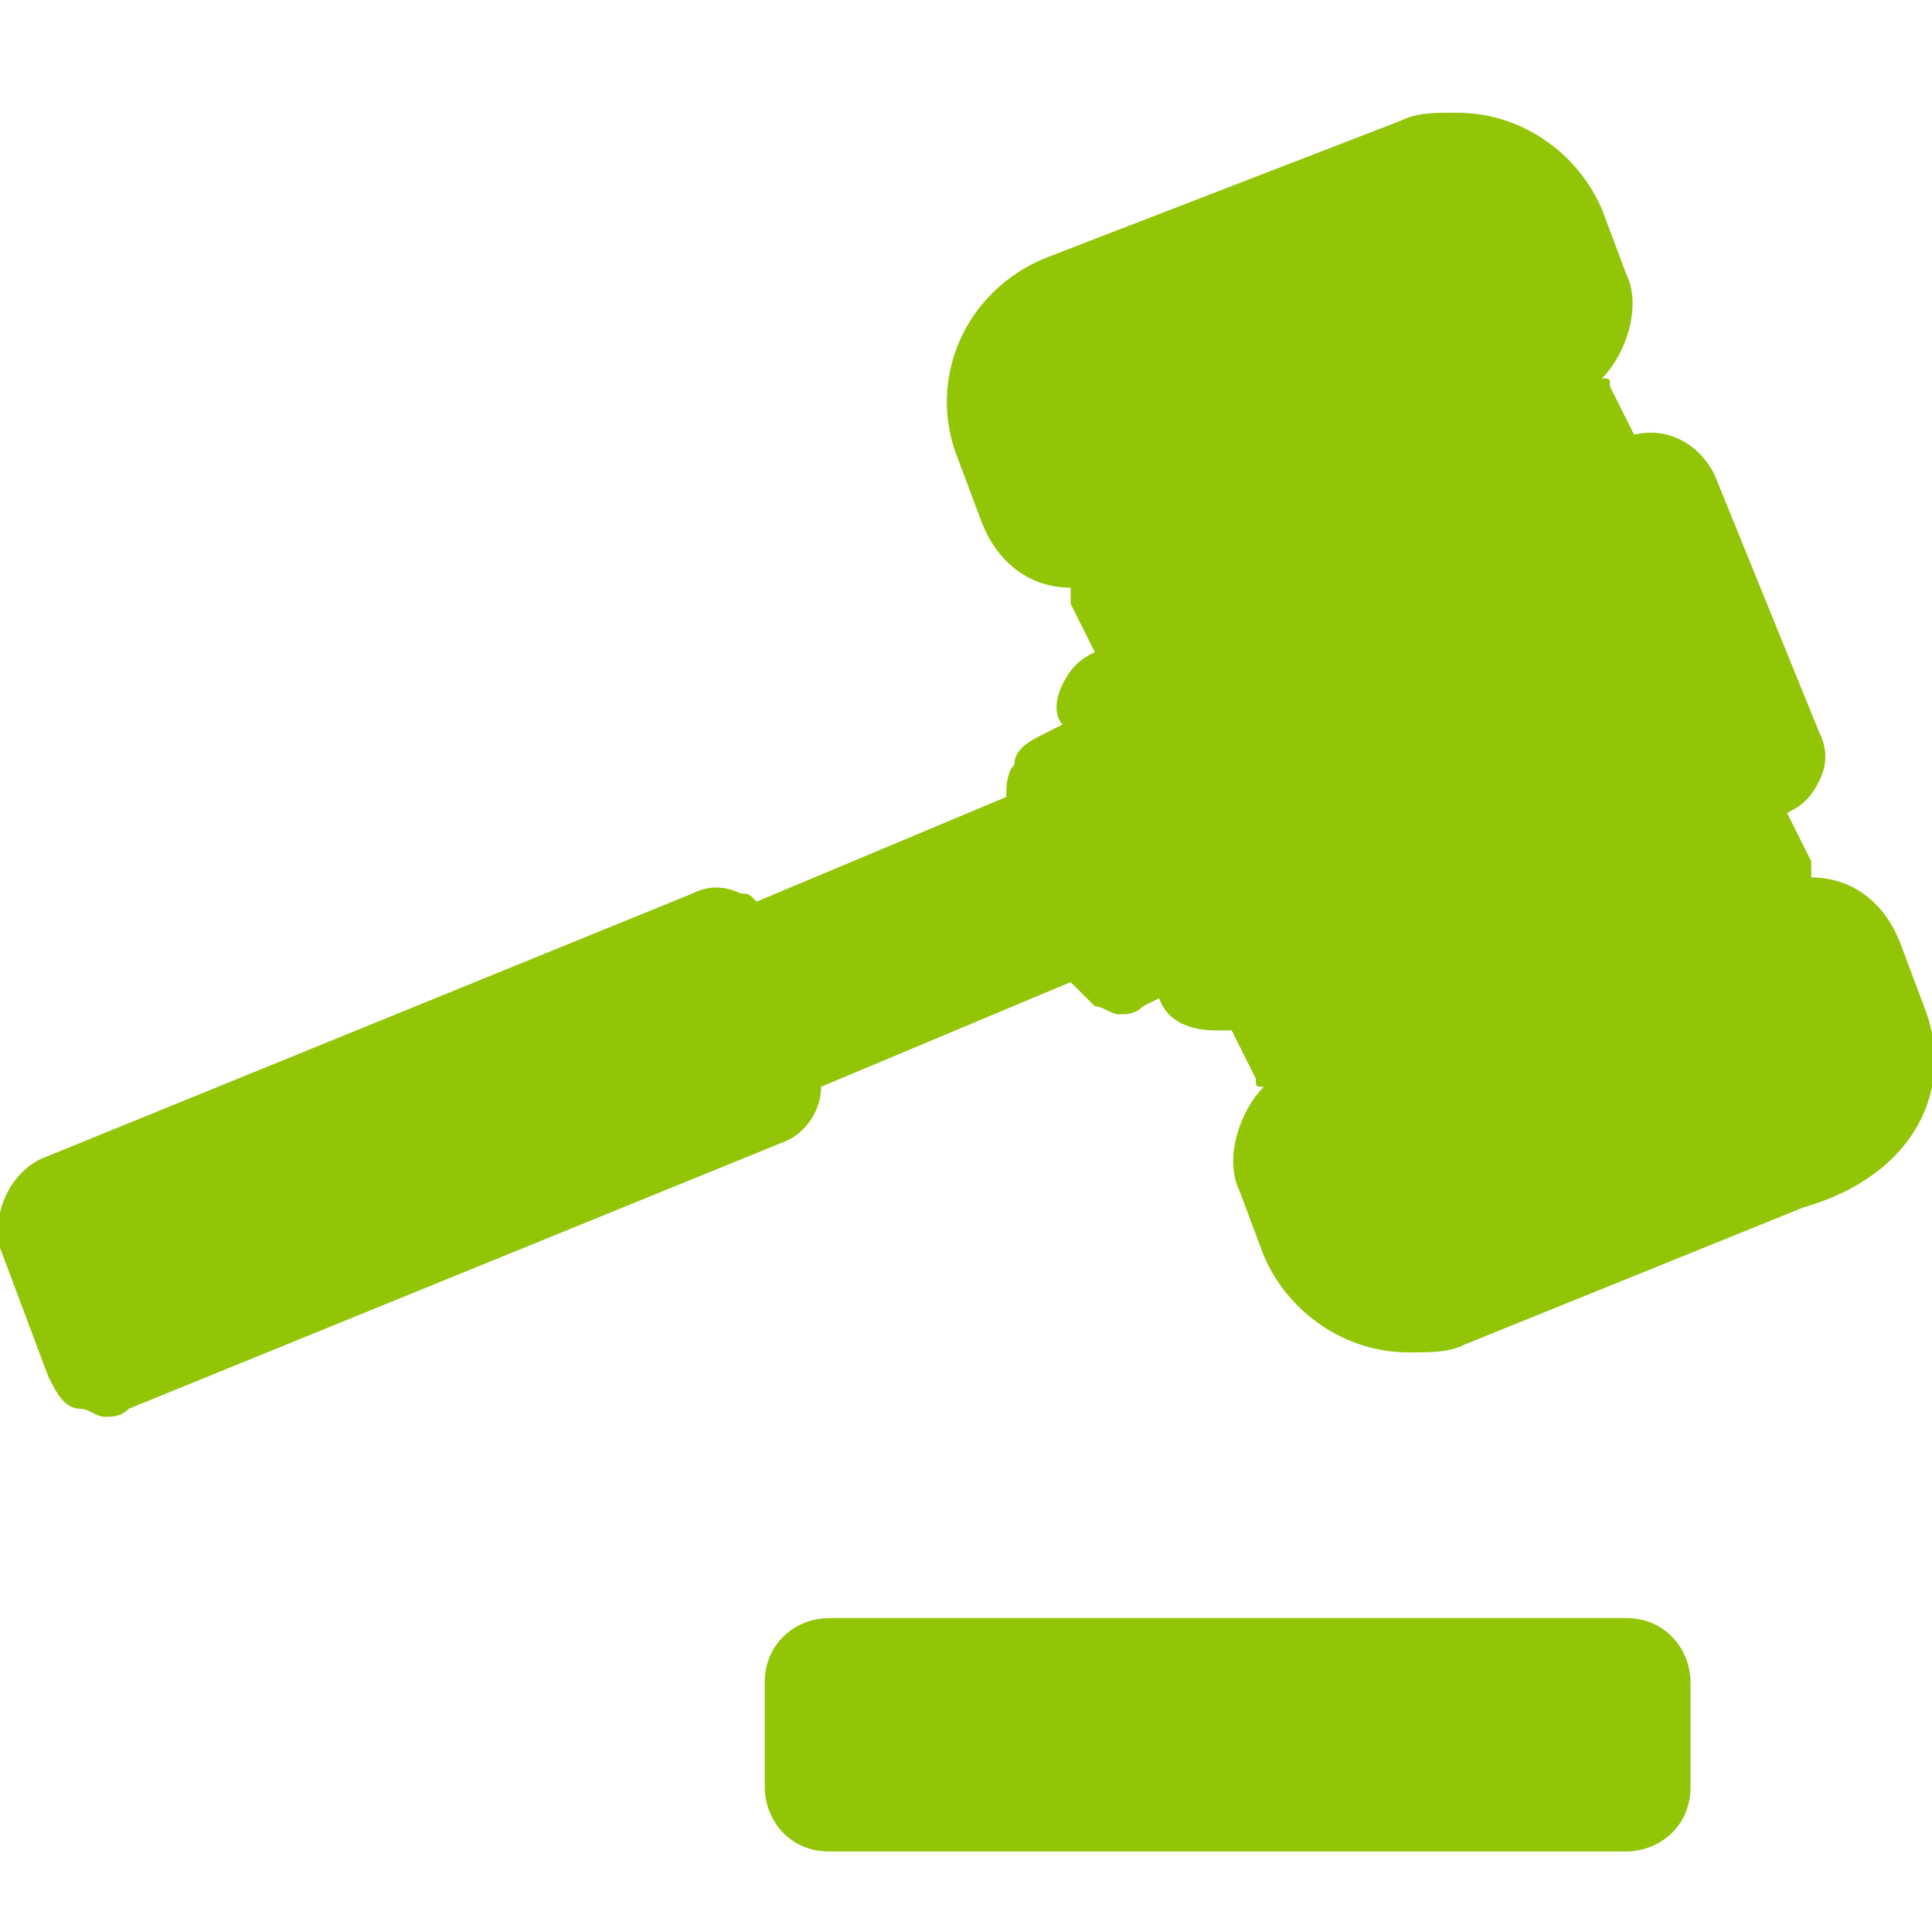 <?xml version="1.0" encoding="utf-8"?>
<!-- Generator: Adobe Illustrator 22.0.1, SVG Export Plug-In . SVG Version: 6.00 Build 0)  -->
<svg version="1.1" id="Capa_1" xmlns="http://www.w3.org/2000/svg" xmlns:xlink="http://www.w3.org/1999/xlink" x="0px" y="0px"
	 viewBox="0 0 24 24" style="enable-background:new 0 0 24 24;" xml:space="preserve">
<style type="text/css">
	.st0{fill:#92C506;}
</style>
<path class="st0" d="M21,20.9v1.3c0,0.5-0.4,0.8-0.8,0.8h-9.9c-0.5,0-0.8-0.4-0.8-0.8v-1.3c0-0.5,0.4-0.8,0.8-0.8h9.9
	C20.7,20.1,21,20.5,21,20.9z M23.9,12.5l-0.3-0.8c-0.2-0.5-0.6-0.8-1.1-0.8c0-0.1,0-0.1,0-0.2l-0.3-0.6c0.2-0.1,0.3-0.2,0.4-0.4
	c0.1-0.2,0.1-0.4,0-0.6l-1.3-3.2c-0.2-0.4-0.6-0.6-1-0.5l-0.3-0.6c0-0.1,0-0.1-0.1-0.1c0.3-0.3,0.5-0.9,0.3-1.3l-0.3-0.8
	c-0.3-0.7-1-1.2-1.8-1.2c-0.3,0-0.5,0-0.7,0.1L13,3.2c-1,0.4-1.5,1.5-1.1,2.5l0.3,0.8c0.2,0.5,0.6,0.8,1.1,0.8c0,0.1,0,0.1,0,0.2
	l0.3,0.6c-0.2,0.1-0.3,0.2-0.4,0.4c-0.1,0.2-0.1,0.4,0,0.5l-0.2,0.1c-0.2,0.1-0.4,0.2-0.4,0.4c-0.1,0.1-0.1,0.3-0.1,0.4l-3.1,1.3
	c-0.1-0.1-0.1-0.1-0.2-0.1C9,11,8.8,11,8.6,11.1l-8.1,3.3c-0.4,0.2-0.6,0.7-0.5,1.1l0.6,1.6c0.1,0.2,0.2,0.4,0.4,0.4
	c0.1,0,0.2,0.1,0.3,0.1c0.1,0,0.2,0,0.3-0.1l8.1-3.3c0.3-0.1,0.5-0.4,0.5-0.7l3.1-1.3c0.1,0.1,0.2,0.2,0.3,0.3
	c0.1,0,0.2,0.1,0.3,0.1c0.1,0,0.2,0,0.3-0.1l0.2-0.1c0.1,0.3,0.4,0.4,0.7,0.4c0.1,0,0.2,0,0.2,0l0.3,0.6c0,0.1,0,0.1,0.1,0.1
	c-0.3,0.3-0.5,0.9-0.3,1.3l0.3,0.8c0.3,0.7,1,1.2,1.8,1.2c0.3,0,0.5,0,0.7-0.1l4.2-1.7C23.8,14.6,24.3,13.5,23.9,12.5z"/>
</svg>
